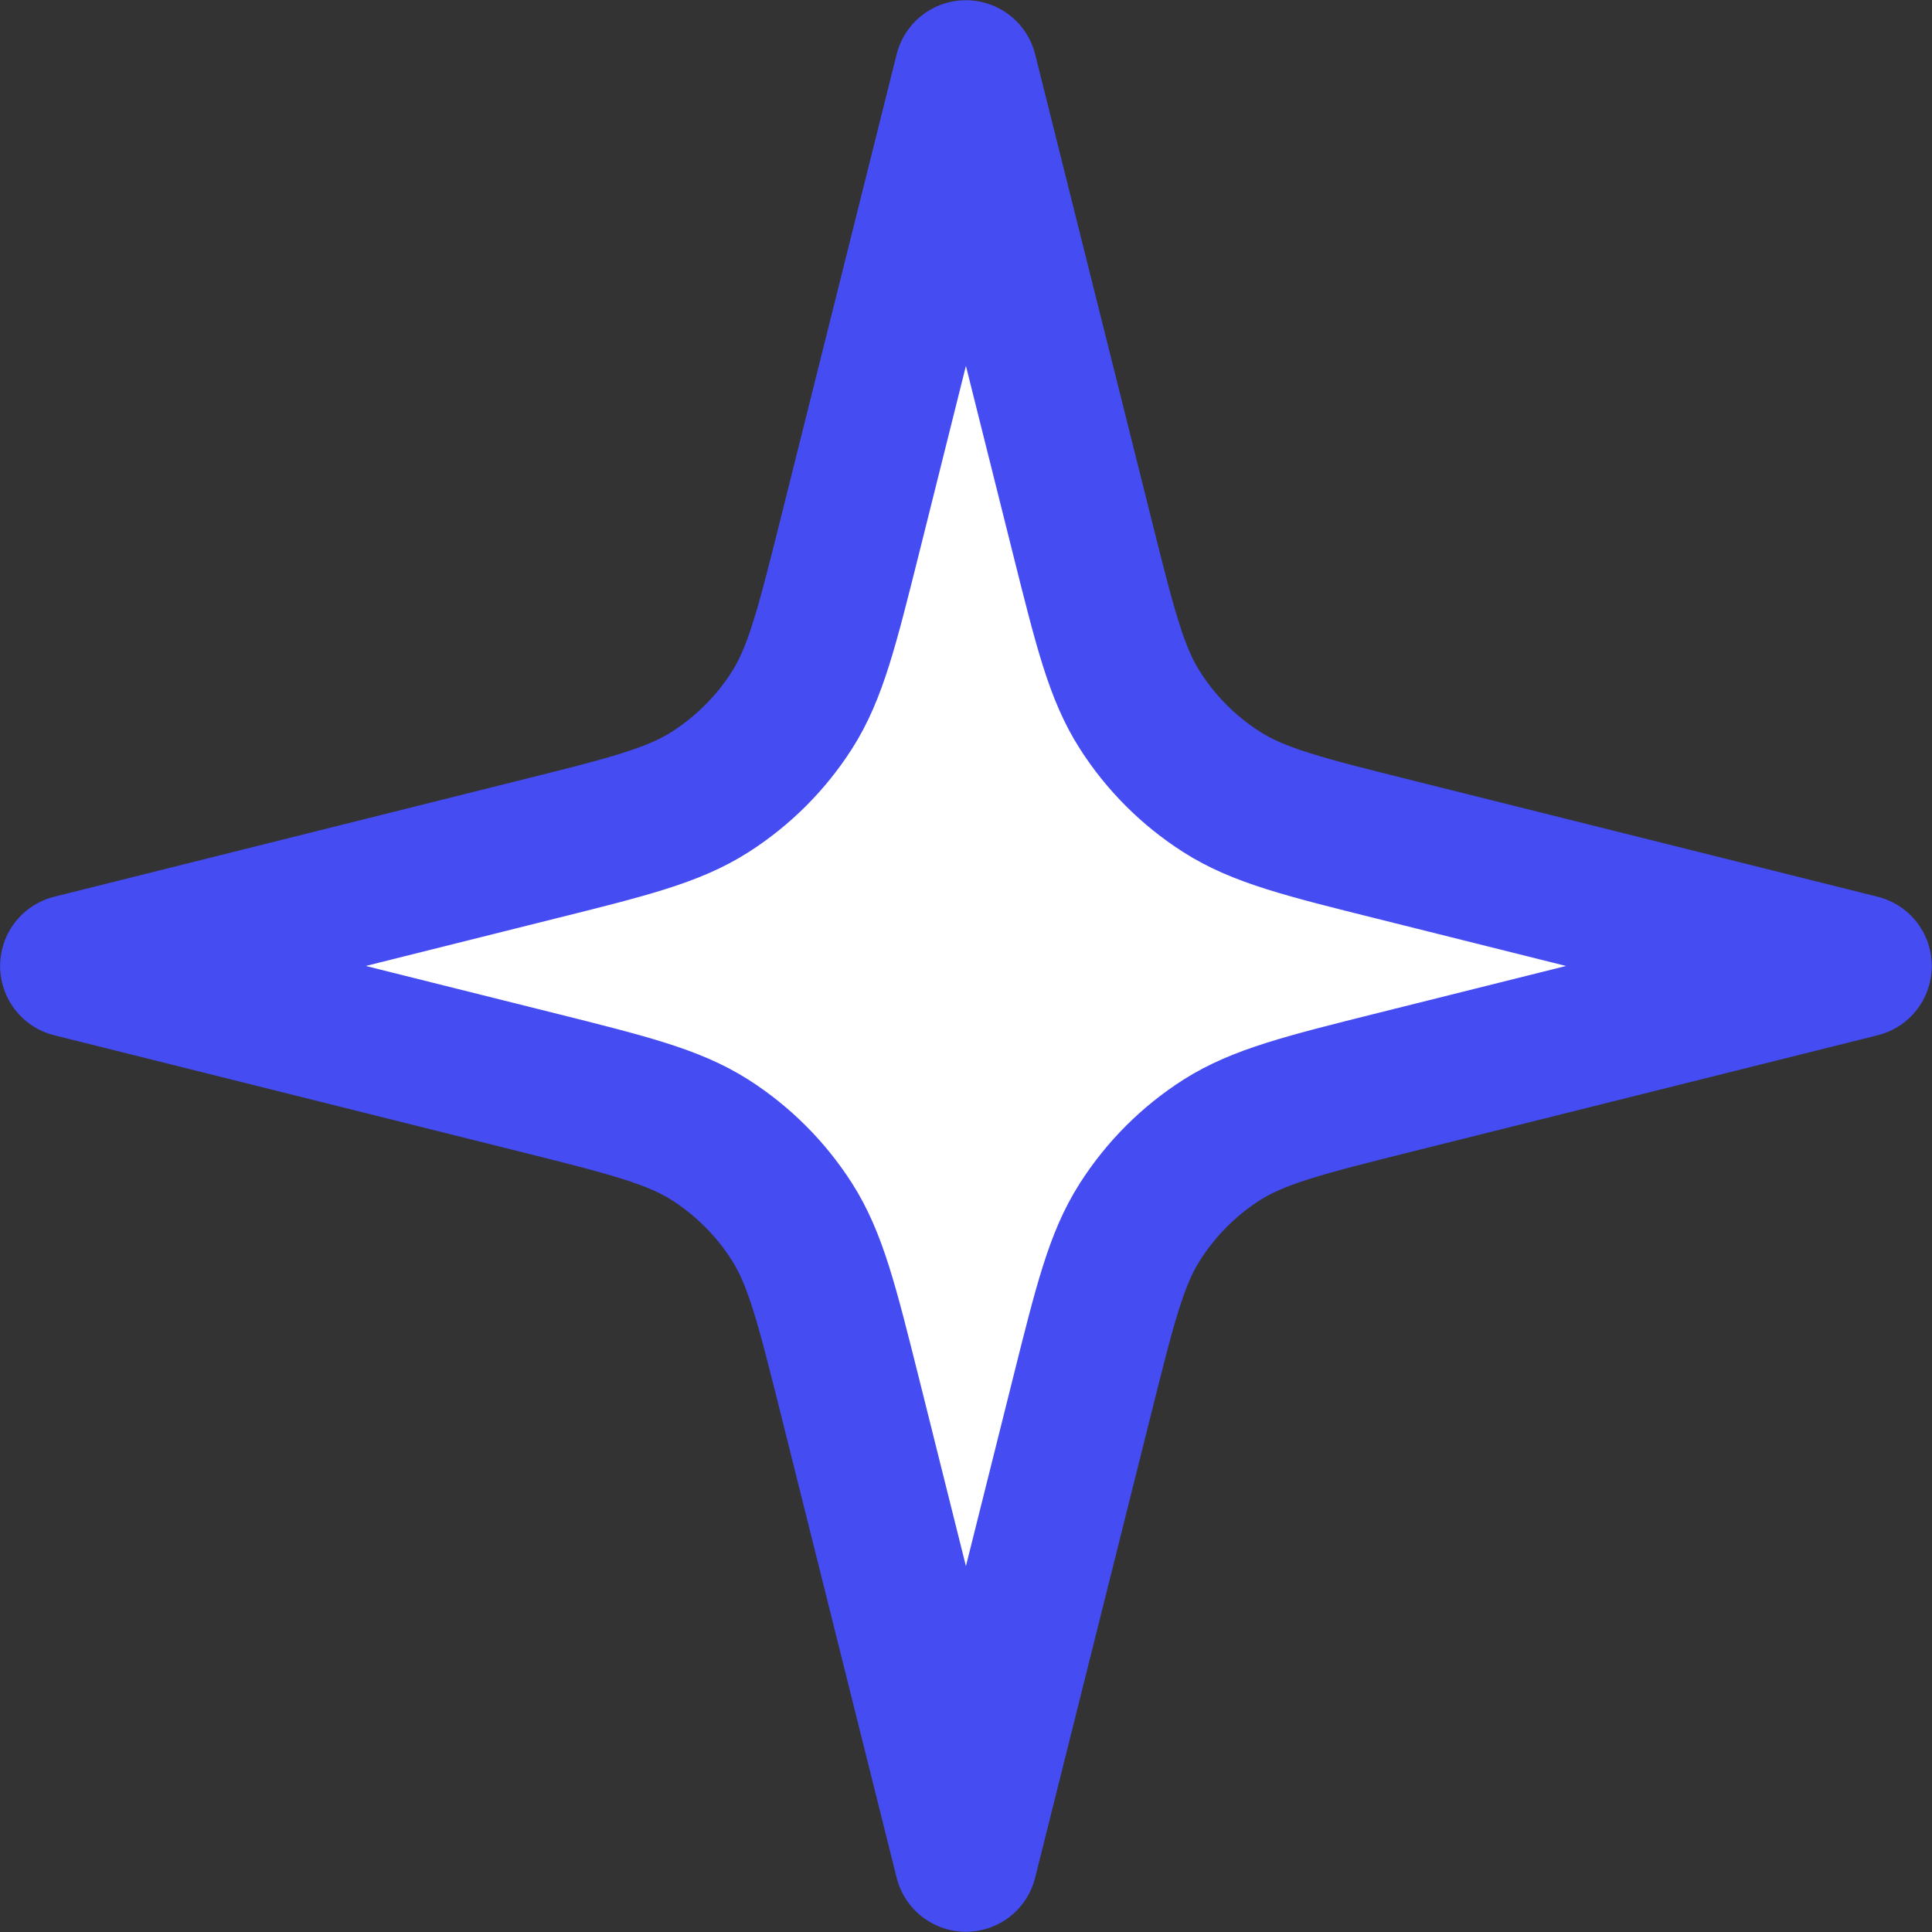<svg width="18" height="18" viewBox="0 0 18 18" fill="none" xmlns="http://www.w3.org/2000/svg">
<rect x="0" y="0" width="18" height="18" fill="#333333" stroke="none"/>
<path d="M8.999 0.667L10.084 5.005C10.296 5.851 10.401 6.275 10.622 6.619C10.817 6.924 11.075 7.182 11.38 7.377C11.725 7.598 12.148 7.704 12.994 7.915L17.333 9L12.994 10.084C12.148 10.296 11.725 10.402 11.38 10.622C11.075 10.817 10.817 11.076 10.622 11.381C10.401 11.725 10.296 12.148 10.084 12.995L8.999 17.333L7.915 12.995C7.703 12.148 7.597 11.725 7.377 11.381C7.182 11.076 6.923 10.817 6.619 10.622C6.274 10.402 5.851 10.296 5.004 10.084L0.666 9L5.004 7.915C5.851 7.704 6.274 7.598 6.619 7.377C6.923 7.182 7.182 6.924 7.377 6.619C7.597 6.275 7.703 5.851 7.915 5.005L8.999 0.667Z" fill="white"/>
<path d="M8.999 0.667L10.084 5.005C10.296 5.851 10.401 6.275 10.622 6.619C10.817 6.924 11.075 7.182 11.38 7.377C11.725 7.598 12.148 7.704 12.994 7.915L17.333 9L12.994 10.084C12.148 10.296 11.725 10.402 11.38 10.622C11.075 10.817 10.817 11.076 10.622 11.381C10.401 11.725 10.296 12.148 10.084 12.995L8.999 17.333L7.915 12.995C7.703 12.148 7.597 11.725 7.377 11.381C7.182 11.076 6.923 10.817 6.619 10.622C6.274 10.402 5.851 10.296 5.004 10.084L0.666 9L5.004 7.915C5.851 7.704 6.274 7.598 6.619 7.377C6.923 7.182 7.182 6.924 7.377 6.619C7.597 6.275 7.703 5.851 7.915 5.005L8.999 0.667Z" fill="white"/>
<path d="M8.999 0.667L7.915 5.005C7.703 5.851 7.597 6.275 7.377 6.619C7.182 6.924 6.923 7.182 6.619 7.377C6.274 7.598 5.851 7.704 5.004 7.915L0.666 9L5.004 10.084C5.851 10.296 6.274 10.402 6.619 10.622C6.923 10.817 7.182 11.076 7.377 11.381C7.597 11.725 7.703 12.148 7.915 12.995L8.999 17.333L10.084 12.995C10.296 12.148 10.401 11.725 10.622 11.381C10.817 11.076 11.075 10.817 11.38 10.622C11.725 10.402 12.148 10.296 12.994 10.084L17.333 9L12.994 7.915C12.148 7.704 11.725 7.598 11.38 7.377C11.075 7.182 10.817 6.924 10.622 6.619C10.401 6.275 10.296 5.851 10.084 5.005L8.999 0.667Z" stroke="#454CF2" stroke-width="1.33" stroke-linecap="round" stroke-linejoin="round"/>
</svg>
